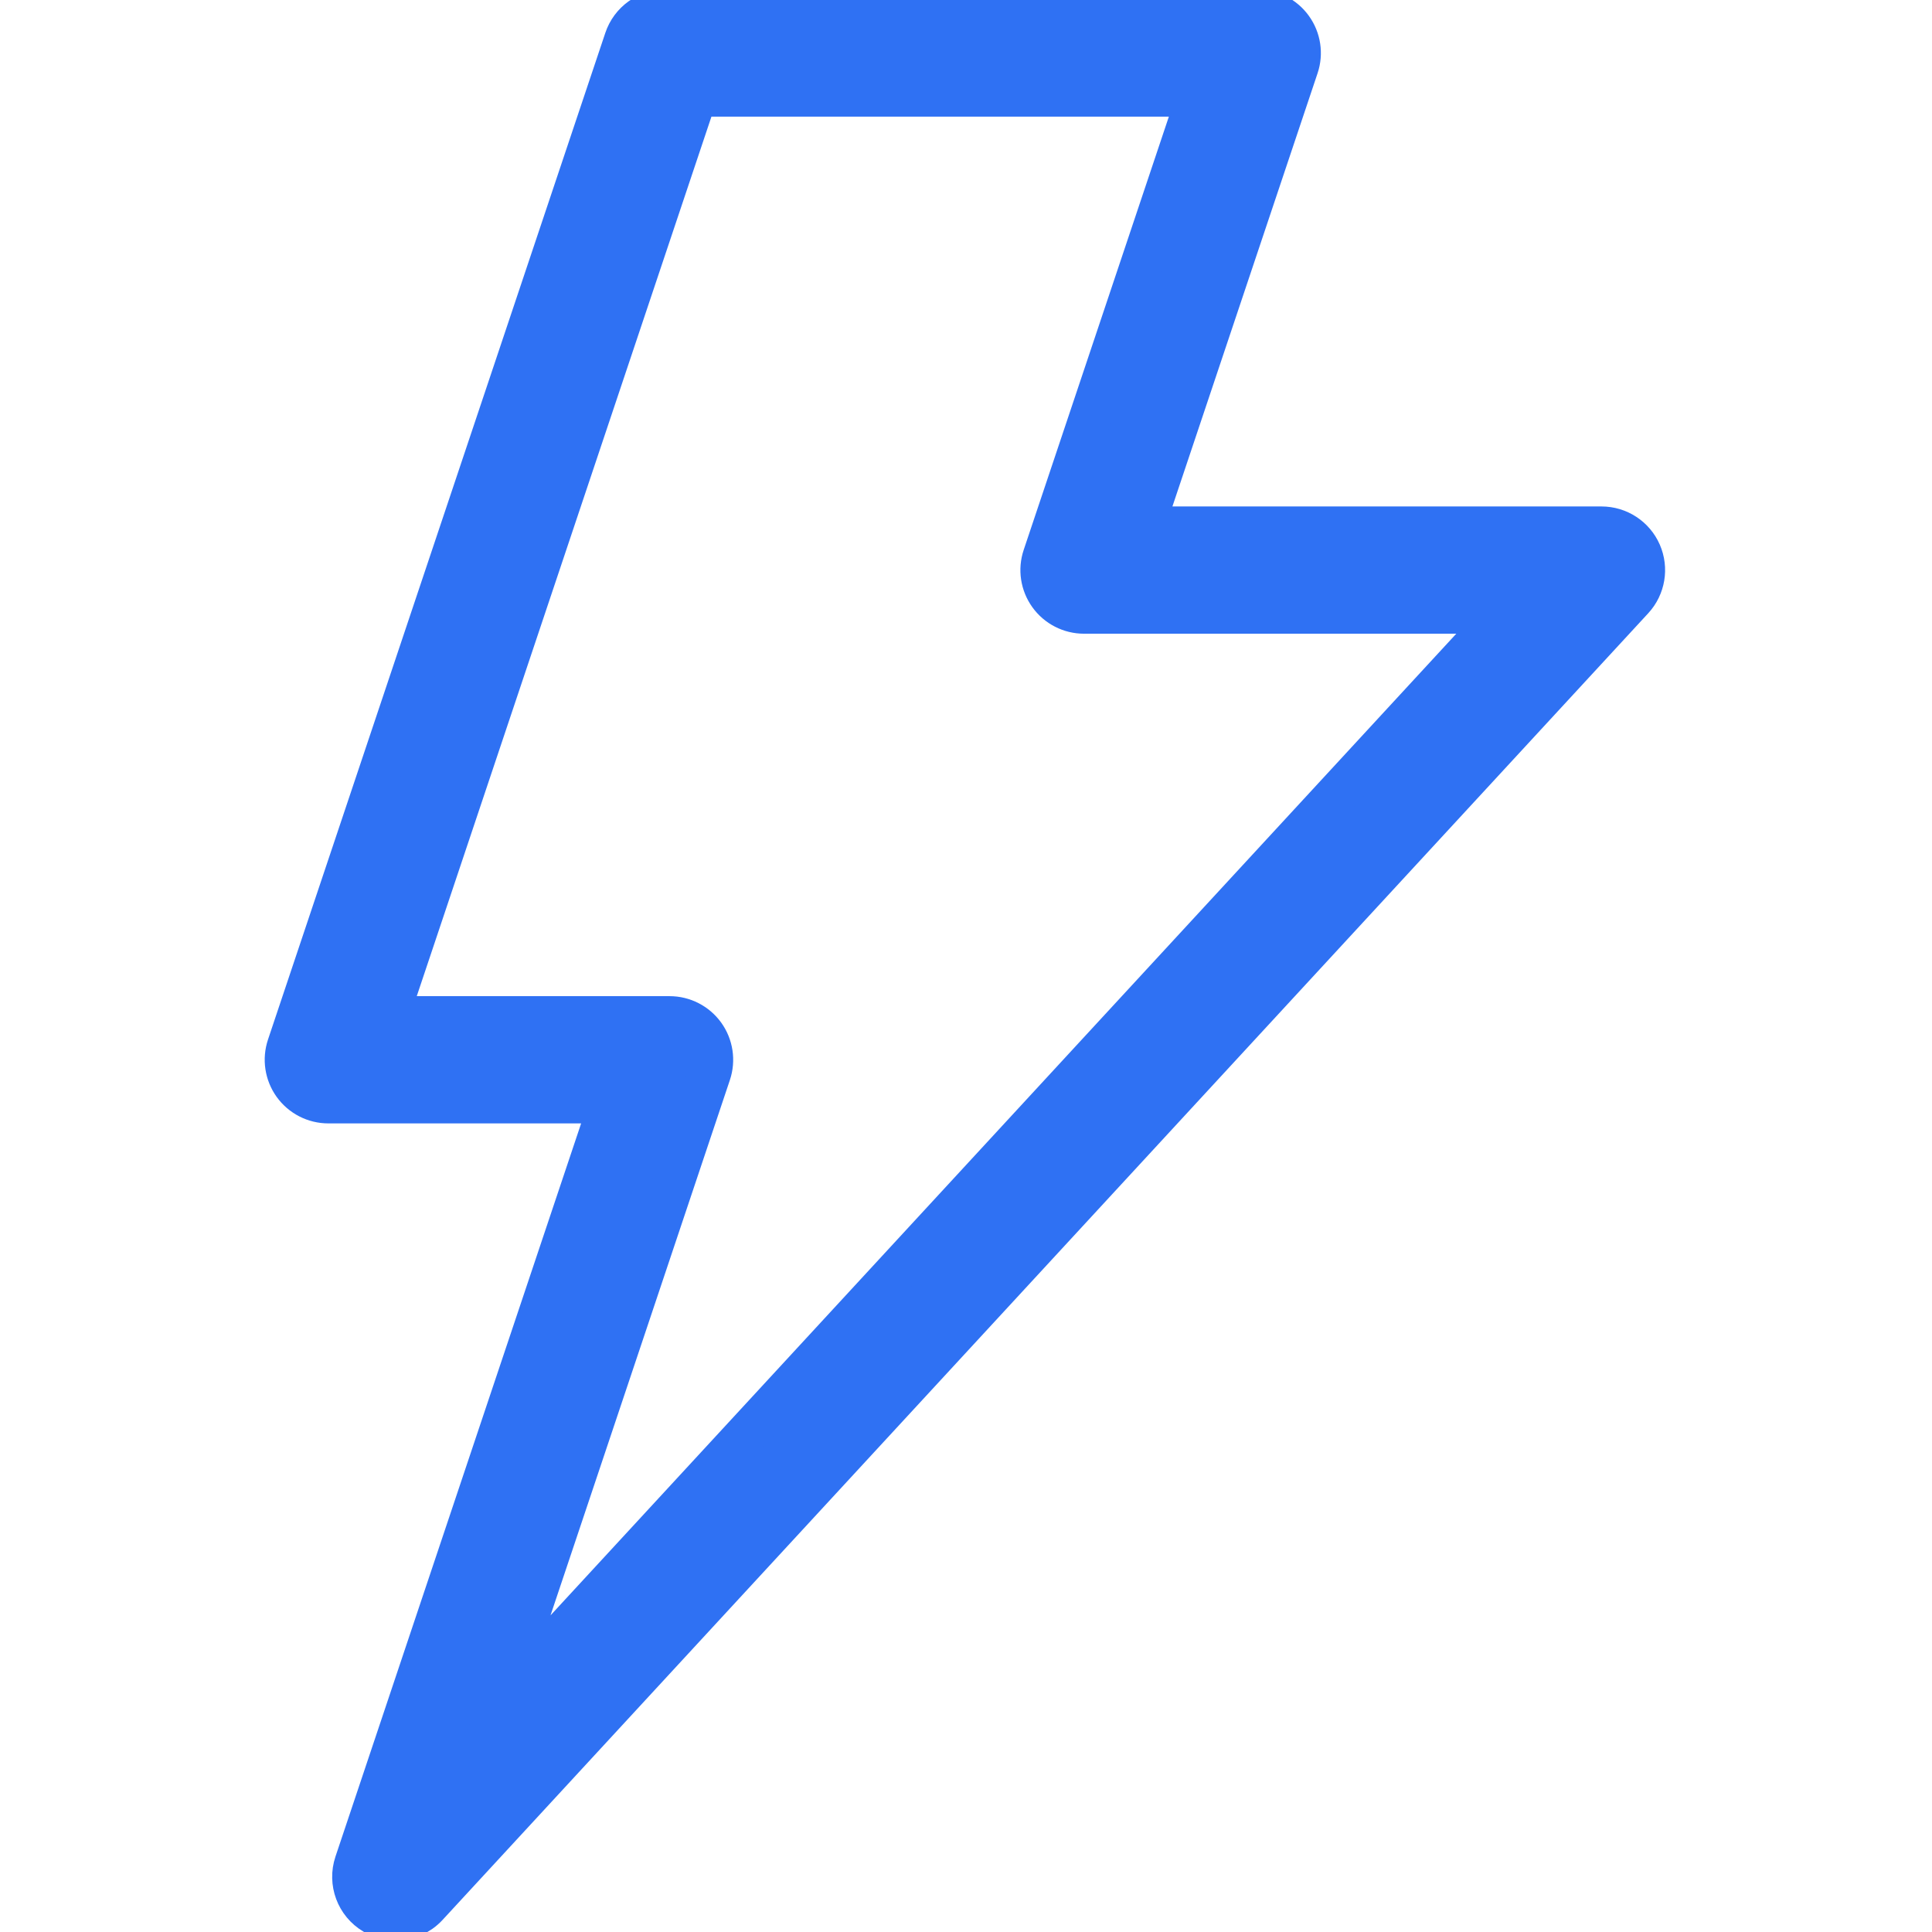 <svg xmlns="http://www.w3.org/2000/svg" xmlns:xlink="http://www.w3.org/1999/xlink" version="1.1" width="256" height="256" viewBox="0 0 256 256" xml:space="preserve">
<g style="stroke: none; stroke-width: 0; stroke-dasharray: none; stroke-linecap: butt; stroke-linejoin: miter; stroke-miterlimit: 10; fill: none; fill-rule: nonzero; opacity: 1;" transform="translate(1.407 1.407) scale(2.81 2.81)">
	<path d="M 18.162 90 c -0.349 0 -0.7 -0.091 -1.018 -0.278 c -0.812 -0.48 -1.177 -1.463 -0.878 -2.357 l 12.026 -35.892 h -13.31 c -0.644 0 -1.248 -0.31 -1.624 -0.832 c -0.375 -0.522 -0.477 -1.193 -0.273 -1.804 L 28.992 1.365 C 29.265 0.549 30.028 0 30.888 0 h 27.897 c 0.644 0 1.248 0.31 1.623 0.832 c 0.376 0.522 0.478 1.193 0.273 1.803 l -7.286 21.746 h 21.622 c 0.794 0 1.514 0.47 1.832 1.198 s 0.177 1.575 -0.362 2.159 L 19.632 89.356 C 19.243 89.778 18.706 90 18.162 90 z M 17.762 47.473 h 13.31 c 0.644 0 1.248 0.31 1.624 0.832 c 0.375 0.522 0.477 1.193 0.273 1.804 l -9.941 29.671 l 47.425 -51.398 H 50.616 c -0.644 0 -1.248 -0.31 -1.623 -0.832 c -0.376 -0.522 -0.478 -1.193 -0.273 -1.803 L 56.006 4 H 32.327 L 17.762 47.473 z" style="stroke: #2f71f3
; stroke-width: 2; stroke-dasharray: none; stroke-linecap: butt; stroke-linejoin: miter; stroke-miterlimit: 10; fill: #2f71f3
; fill-rule: nonzero; opacity: 1;" transform=" matrix(1 0 0 1 0 0) " stroke-linecap="round"/>
</g>
</svg>